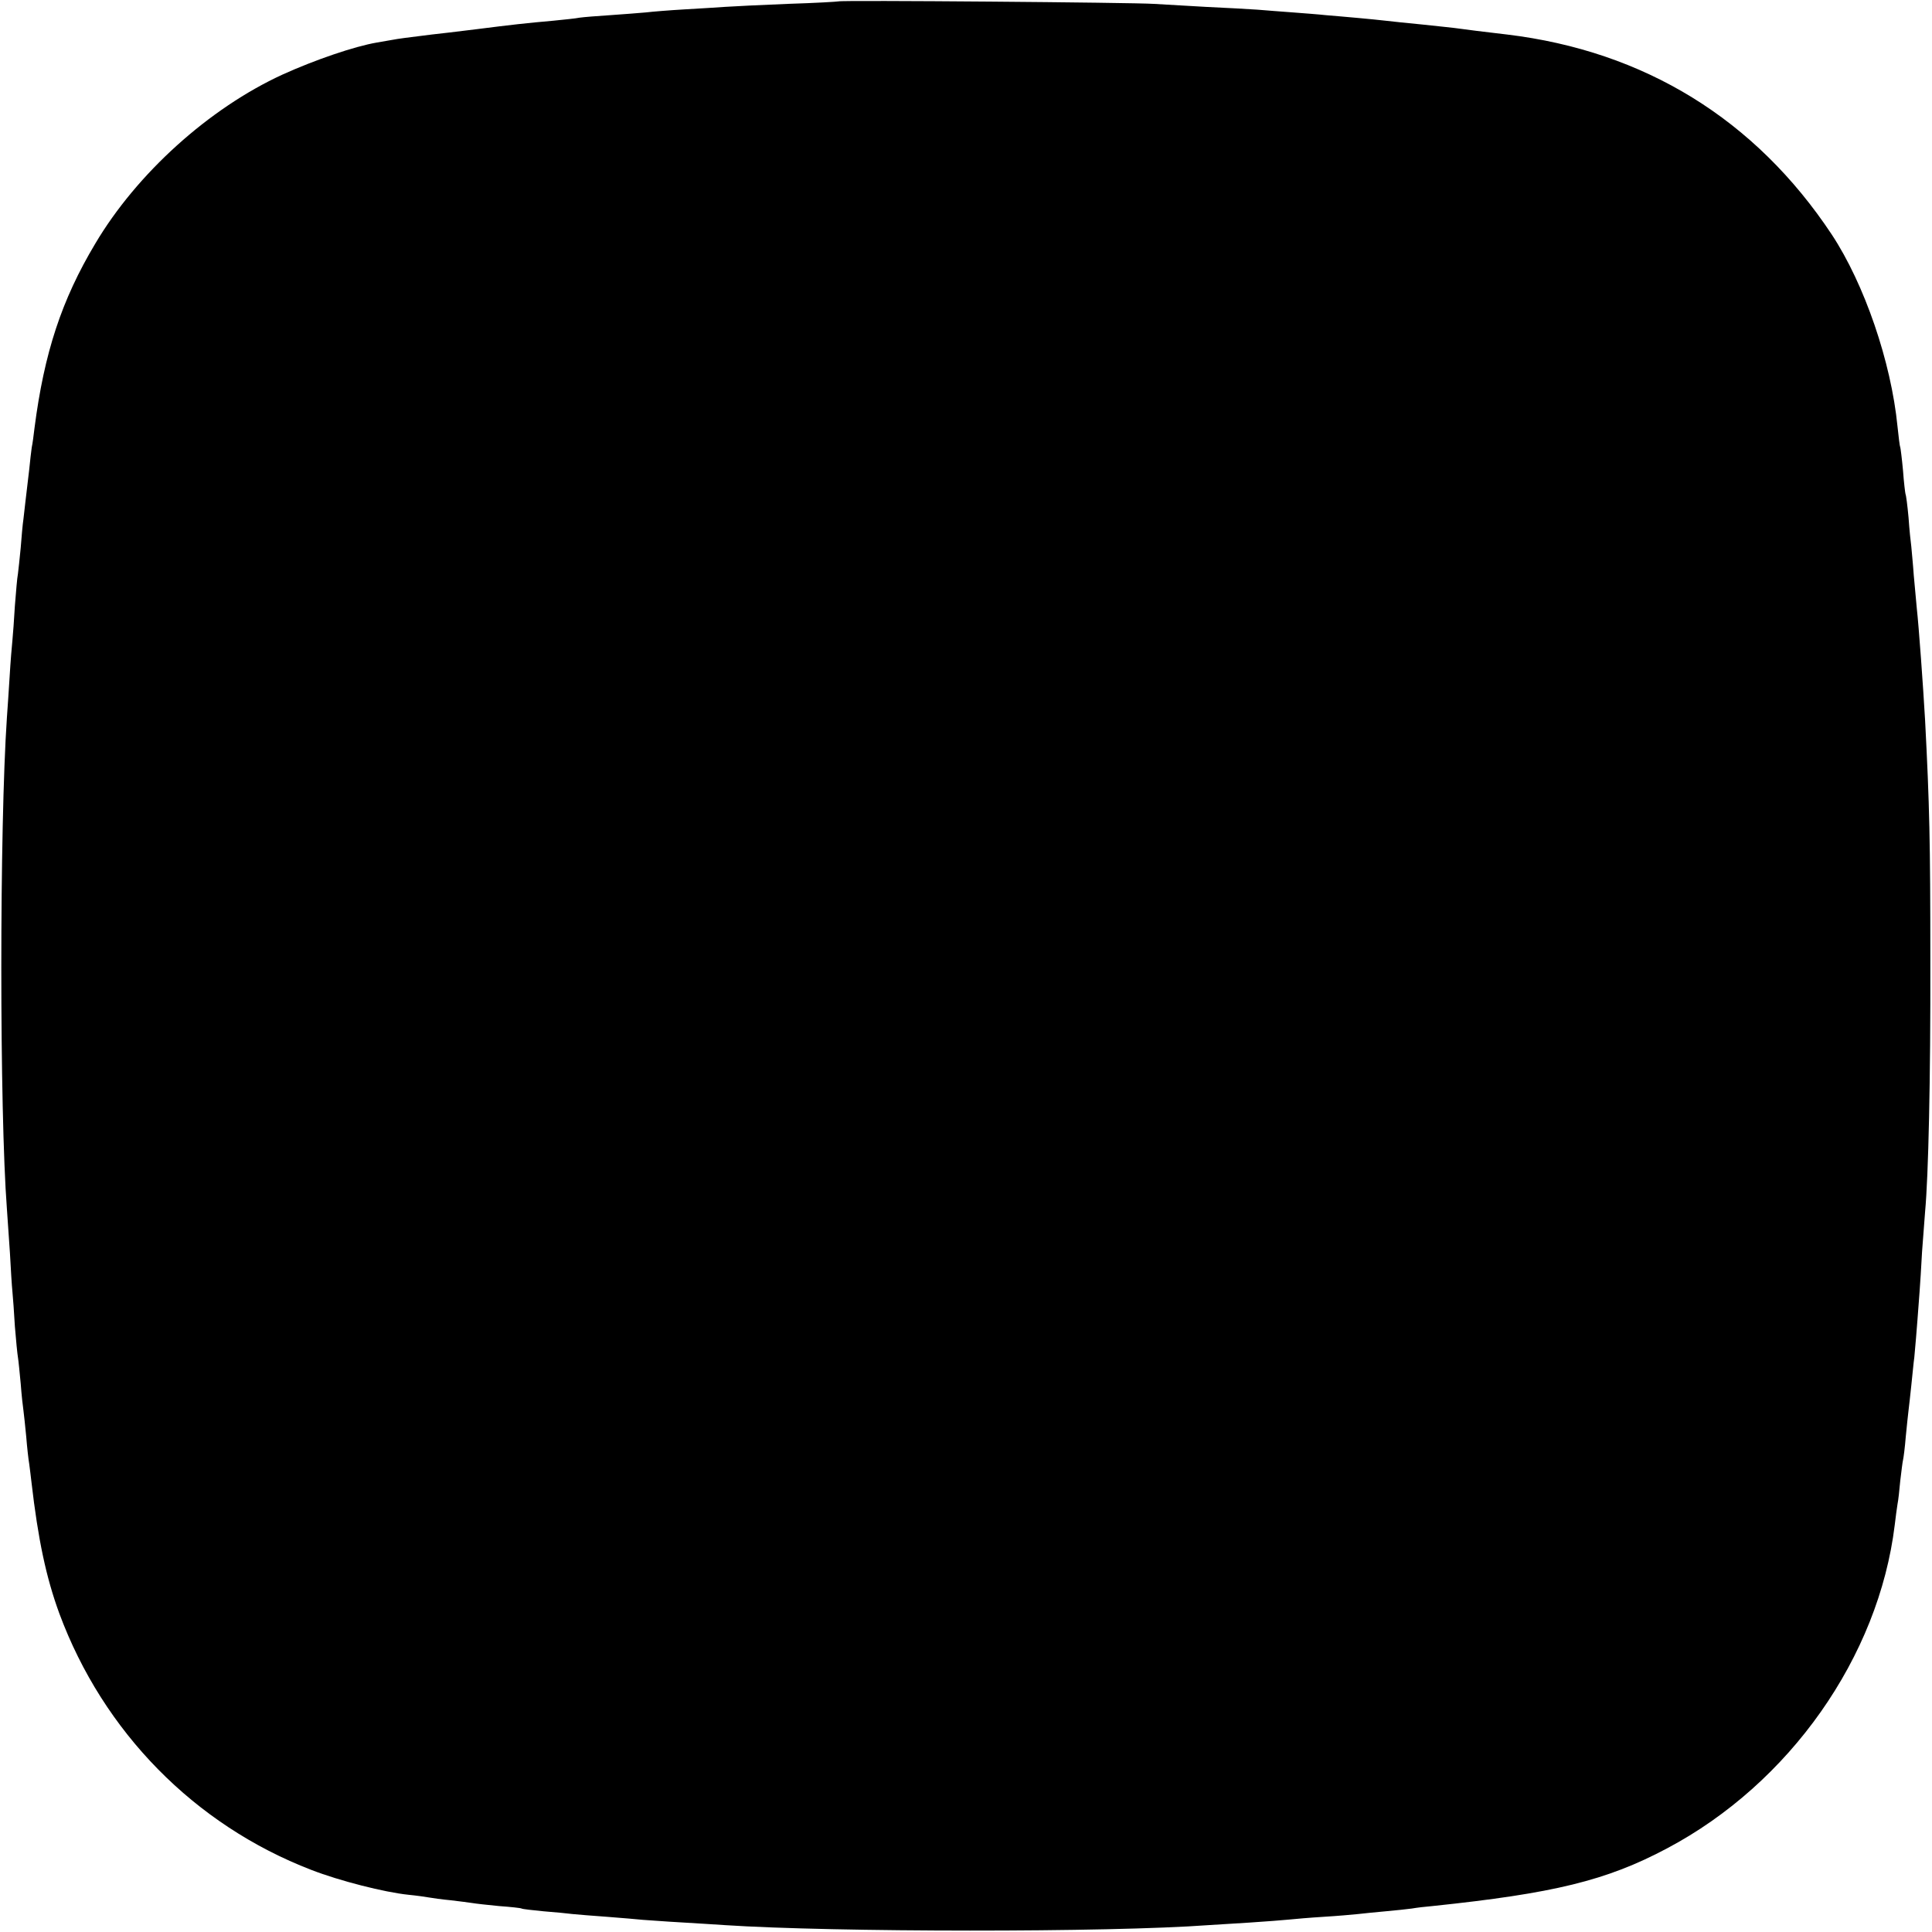 <?xml version="1.0" standalone="no"?>
<!DOCTYPE svg PUBLIC "-//W3C//DTD SVG 20010904//EN"
 "http://www.w3.org/TR/2001/REC-SVG-20010904/DTD/svg10.dtd">
<svg version="1.0" xmlns="http://www.w3.org/2000/svg"
 width="700pt" height="700pt" viewBox="0 0 700 700"
 preserveAspectRatio="xMidYMid meet">
<g transform="translate(0,700) scale(0.1,-0.1)"
fill="#000000" stroke="none">
<path d="M3038 6995 c-2 -1 -84 -6 -183 -9 -99 -4 -202 -9 -230 -11 -27 -2
-93 -6 -145 -9 -52 -3 -115 -8 -140 -11 -25 -2 -83 -7 -130 -10 -47 -3 -96 -7
-110 -9 -14 -3 -56 -7 -95 -11 -101 -9 -146 -14 -280 -31 -66 -8 -138 -17
-160 -19 -89 -11 -121 -15 -147 -20 -16 -3 -39 -7 -52 -9 -82 -14 -225 -63
-342 -116 -266 -122 -528 -358 -679 -613 -122 -204 -185 -396 -220 -668 -3
-25 -7 -57 -10 -70 -2 -13 -6 -49 -9 -79 -13 -108 -17 -146 -21 -180 -3 -19
-7 -66 -10 -105 -4 -38 -8 -81 -10 -94 -3 -14 -7 -66 -11 -115 -3 -50 -7 -107
-9 -126 -2 -19 -7 -78 -10 -130 -3 -52 -8 -120 -10 -150 -27 -397 -27 -1424 0
-1780 2 -30 7 -102 11 -160 3 -58 7 -121 9 -140 2 -19 6 -76 9 -127 4 -50 9
-100 11 -111 2 -11 6 -54 10 -95 3 -41 8 -85 10 -98 2 -13 6 -55 10 -94 3 -38
8 -83 11 -100 2 -16 6 -46 8 -65 24 -208 53 -345 101 -476 159 -429 490 -766
913 -929 103 -40 265 -81 351 -90 31 -3 65 -8 76 -10 11 -2 46 -7 78 -10 32
-4 67 -8 78 -10 11 -2 55 -7 97 -11 42 -3 79 -7 82 -9 3 -2 39 -6 80 -10 41
-3 89 -8 105 -10 17 -2 73 -6 125 -10 52 -4 111 -9 130 -11 19 -1 80 -6 135
-9 55 -3 127 -8 160 -10 394 -26 1392 -27 1755 0 19 1 85 5 145 9 61 4 126 9
145 11 19 2 76 7 125 10 50 3 106 8 125 10 19 2 64 7 100 10 36 3 79 8 95 10
17 3 50 7 75 9 439 46 630 92 850 209 444 235 767 694 825 1172 3 28 8 61 10
75 3 14 7 52 10 85 4 33 8 67 10 75 2 8 7 47 10 85 4 39 8 81 10 95 2 14 6 54
10 90 4 36 8 82 11 103 3 33 7 73 19 237 2 25 6 90 9 145 4 55 9 120 11 145
12 129 20 477 19 910 0 434 -3 562 -19 870 -7 123 -23 343 -30 405 -2 22 -7
76 -11 120 -3 44 -8 91 -9 105 -2 14 -7 61 -10 105 -4 44 -9 82 -11 85 -1 3
-6 42 -9 85 -4 44 -9 82 -10 85 -2 3 -6 37 -10 75 -23 234 -120 516 -238 695
-277 418 -679 665 -1177 725 -101 12 -135 16 -170 21 -19 3 -80 9 -135 15 -55
5 -116 12 -135 14 -19 2 -64 7 -100 10 -36 3 -87 8 -115 10 -27 3 -81 7 -120
10 -38 3 -96 7 -129 10 -32 2 -115 7 -185 10 -69 4 -155 9 -191 11 -71 5
-1137 14 -1142 9z"/>
</g>
</svg>
